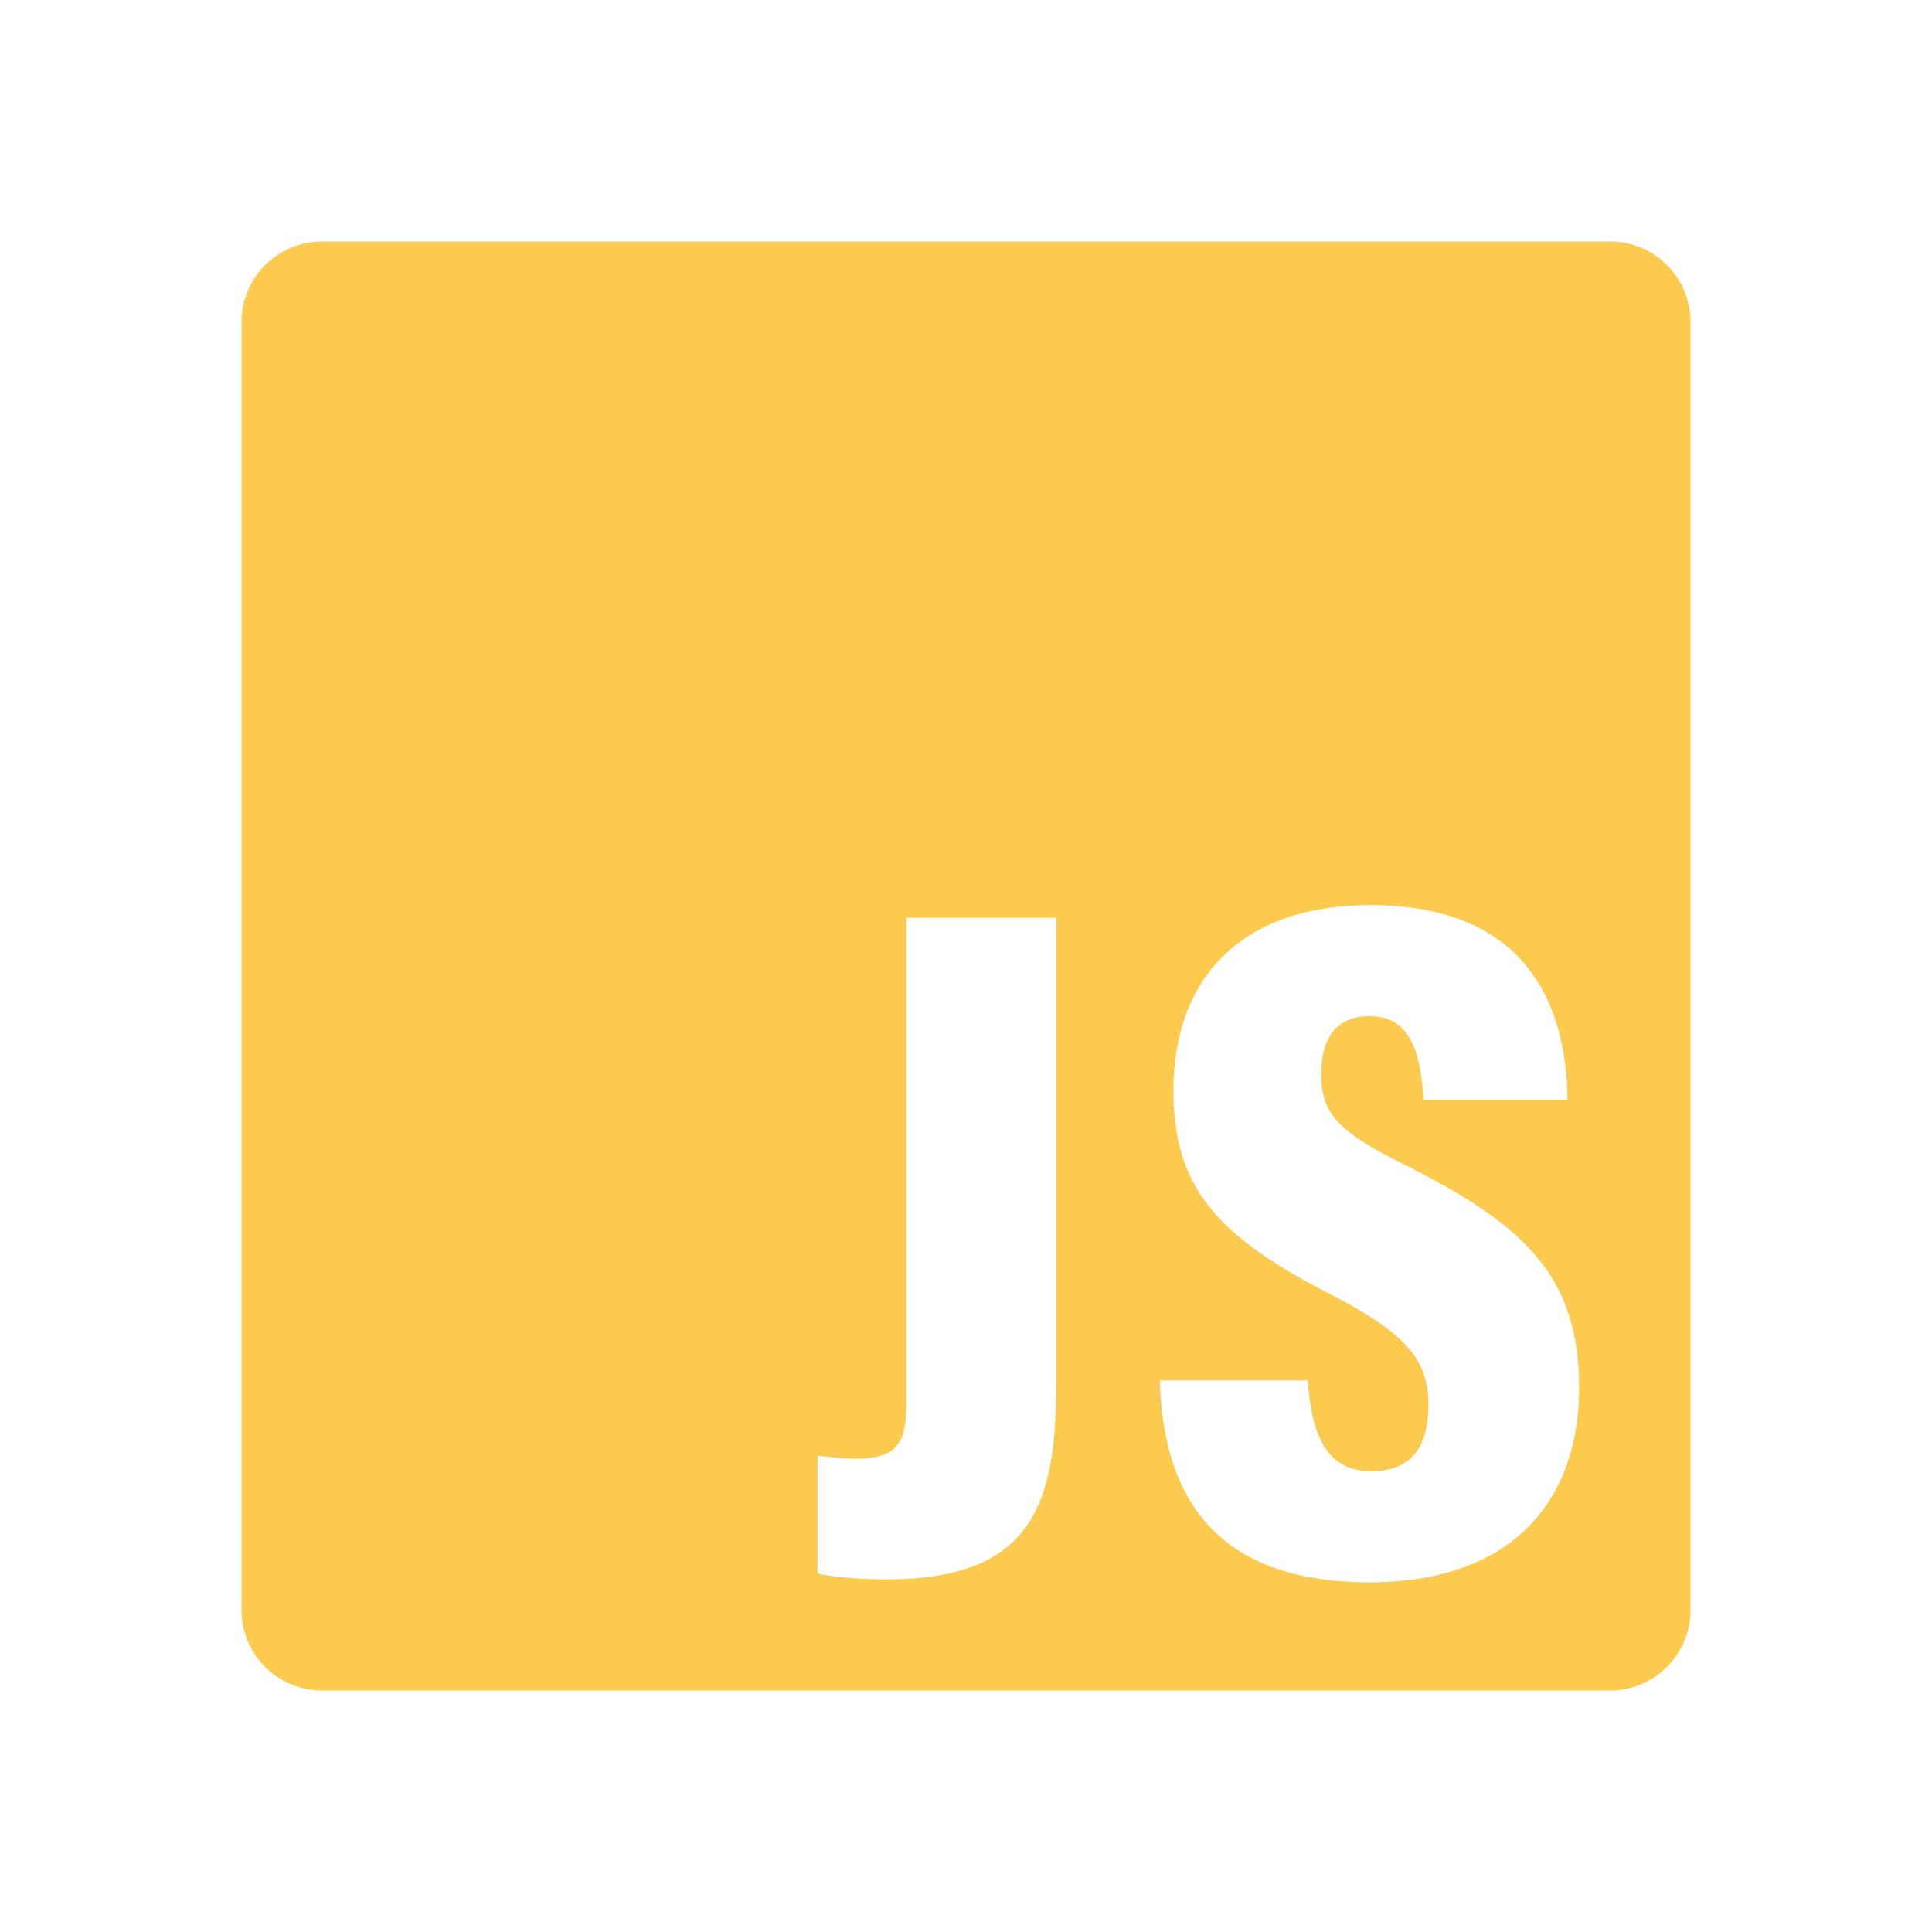 <svg width="60" height="60" viewBox="0 0 60 60" fill="none" xmlns="http://www.w3.org/2000/svg">
<path fill-rule="evenodd" clip-rule="evenodd" d="M10 7.5C8.619 7.5 7.5 8.619 7.5 10V50C7.5 51.381 8.619 52.5 10 52.5H50C51.381 52.5 52.5 51.381 52.5 50V10C52.5 8.619 51.381 7.5 50 7.5H10ZM42.531 49.14C37.611 49.14 36.111 46.32 36.021 42.87H40.611C40.731 44.55 41.181 45.69 42.591 45.69C43.941 45.69 44.361 44.79 44.361 43.62C44.361 42.24 43.671 41.4 41.271 40.17C37.761 38.37 36.441 36.84 36.441 33.87C36.441 30.39 38.541 28.11 42.561 28.11C47.301 28.11 48.651 31.08 48.681 34.17H44.211C44.121 32.76 43.851 31.56 42.531 31.56C41.511 31.56 41.031 32.22 41.031 33.36C41.031 34.53 41.481 35.13 43.701 36.21C47.451 38.1 49.041 39.72 49.041 43.11C49.041 46.47 47.091 49.14 42.531 49.14ZM28.15 28.5H32.8V43.02C32.8 46.8 31.99 49.05 27.52 49.05C26.59 49.05 25.84 48.96 25.39 48.87V45.21C25.476 45.218 25.566 45.228 25.66 45.238C25.927 45.267 26.227 45.3 26.56 45.3C27.97 45.3 28.15 44.73 28.15 43.47V28.5Z" fill="#FCCA4F"/>
</svg>
